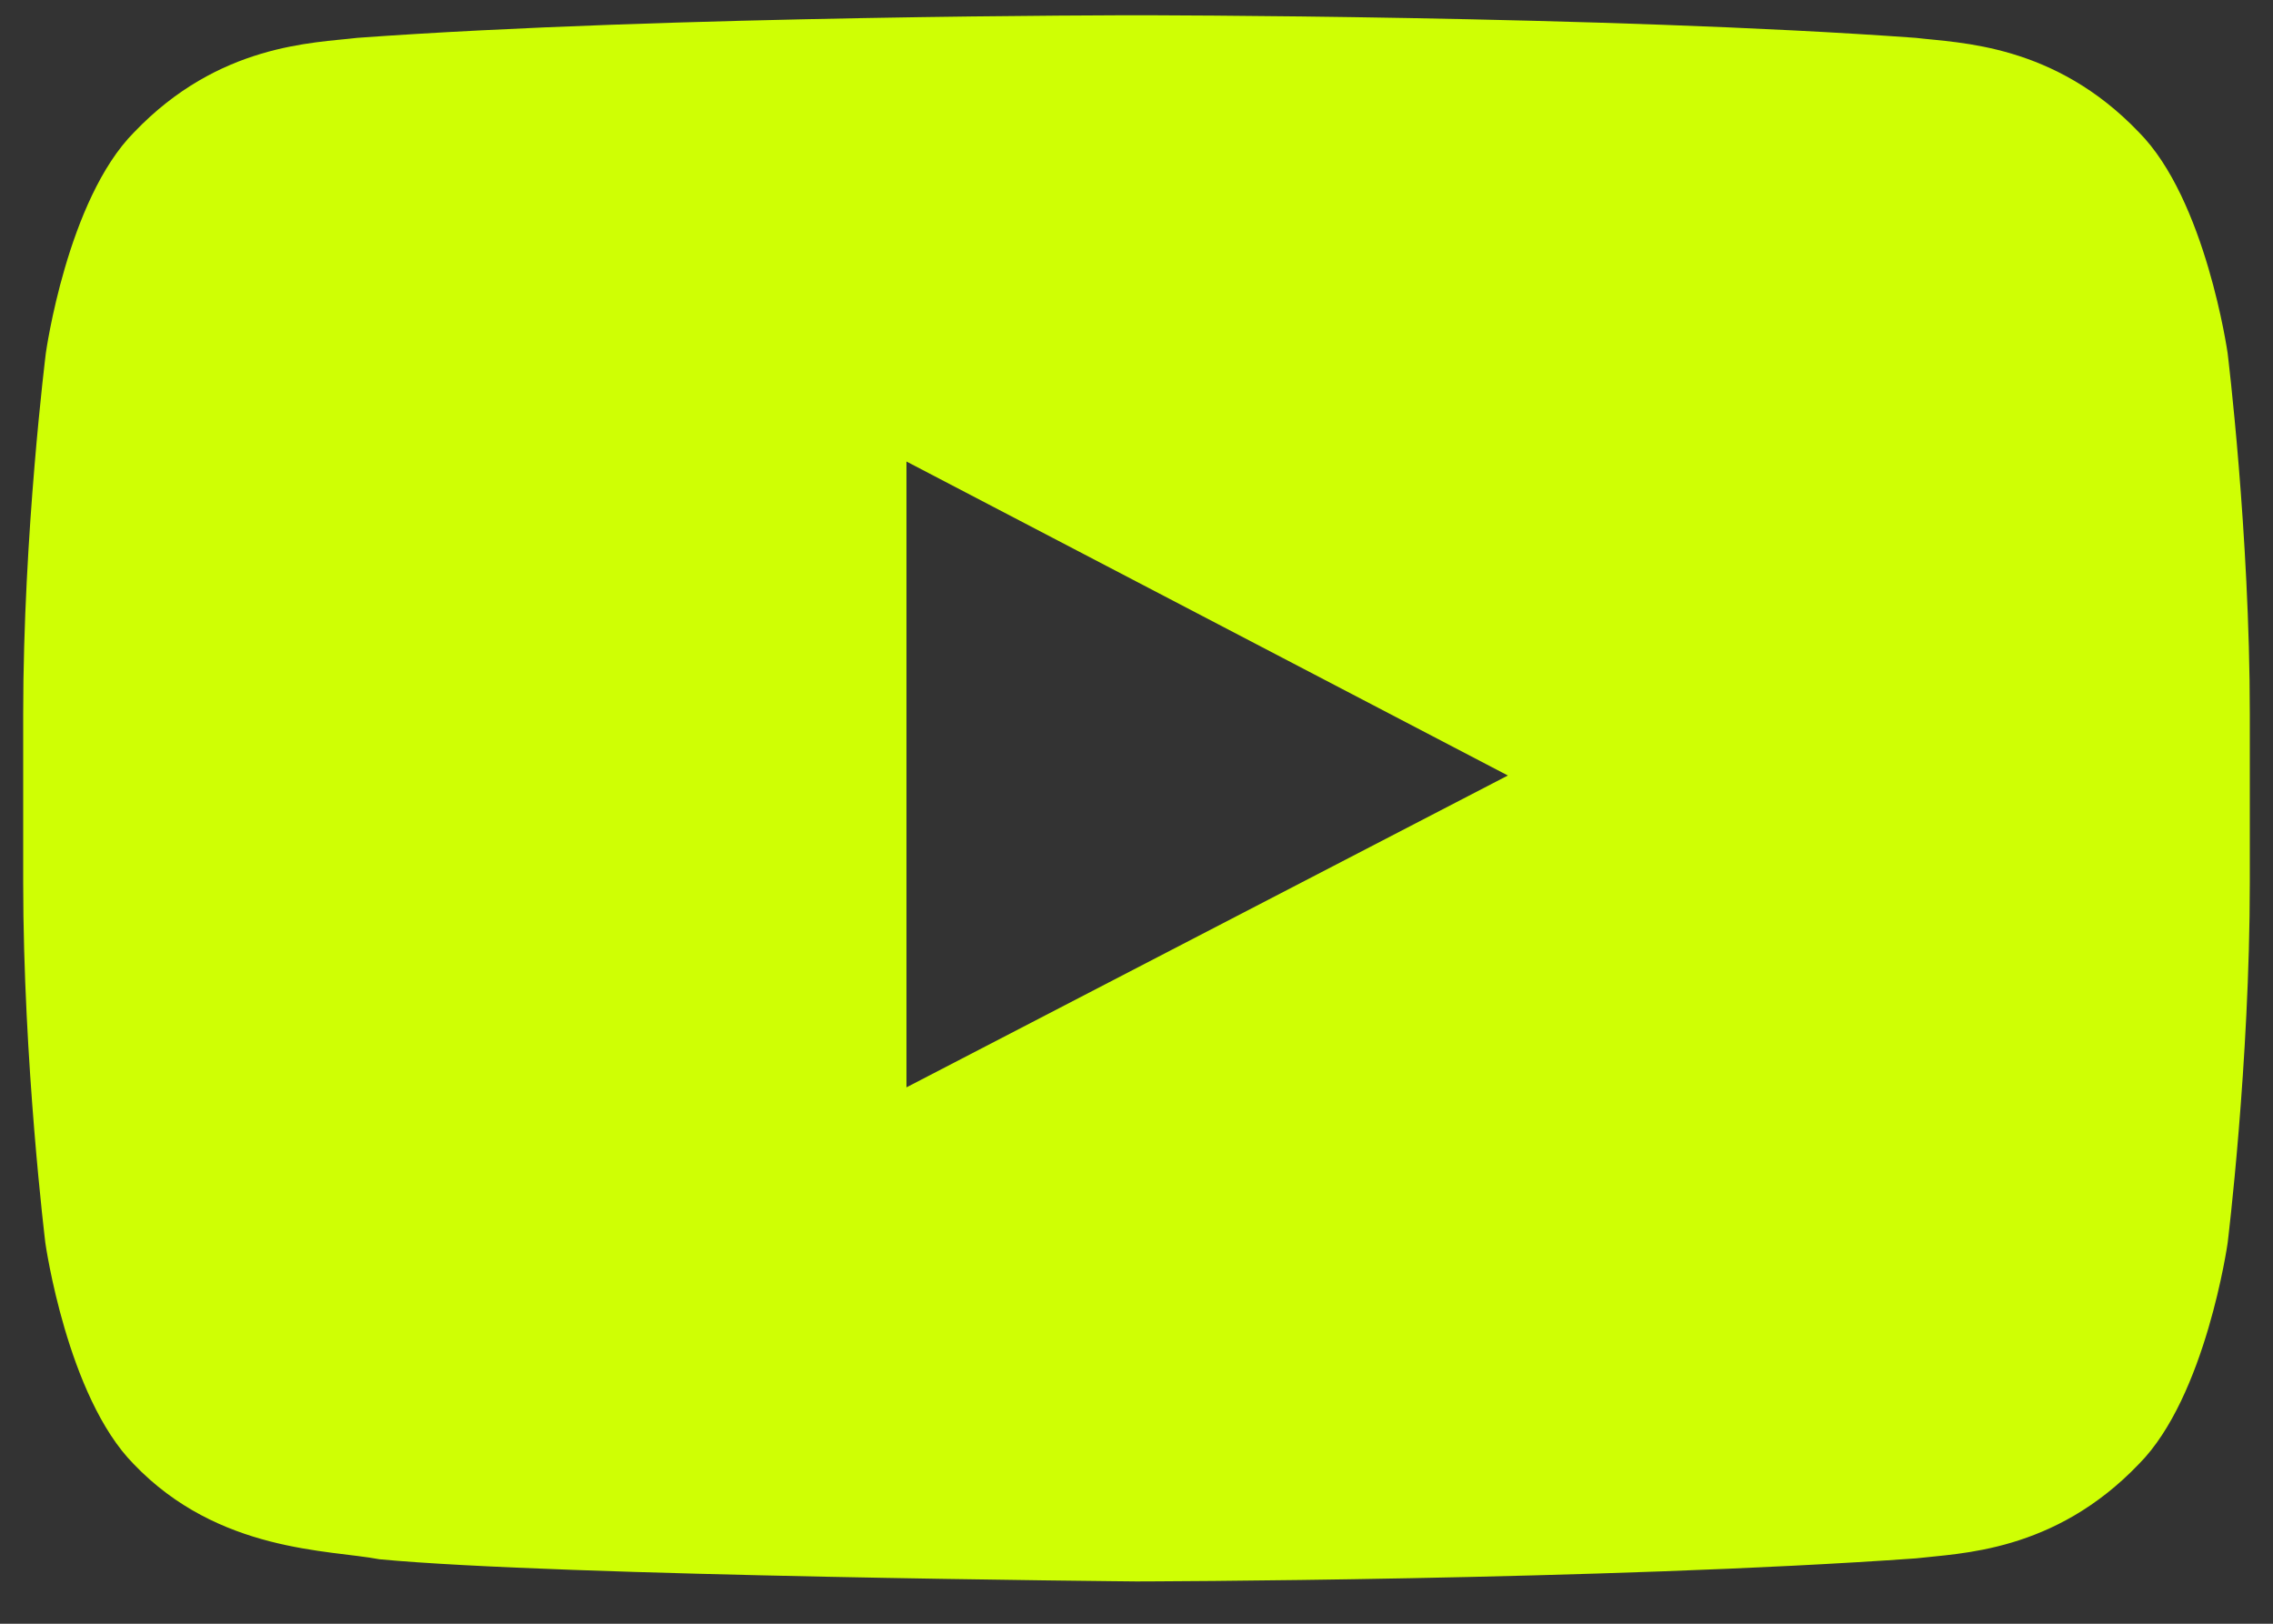 <svg width="49" height="35" viewBox="0 0 49 35" fill="none" xmlns="http://www.w3.org/2000/svg">
<rect x="0" y="0" width="49" height="35" fill="#333333" stroke="none"/>
<path d="M48.022 7.613C48.022 7.613 47.553 4.304 46.109 2.851C44.281 0.938 42.237 0.929 41.3 0.816C34.587 0.329 24.509 0.329 24.509 0.329H24.491C24.491 0.329 14.412 0.329 7.7 0.816C6.763 0.929 4.719 0.938 2.891 2.851C1.447 4.304 0.988 7.613 0.988 7.613C0.988 7.613 0.5 11.504 0.5 15.385V19.023C0.5 22.904 0.978 26.794 0.978 26.794C0.978 26.794 1.447 30.104 2.881 31.557C4.709 33.469 7.109 33.404 8.178 33.61C12.022 33.976 24.5 34.088 24.5 34.088C24.5 34.088 34.587 34.069 41.3 33.591C42.237 33.479 44.281 33.469 46.109 31.557C47.553 30.104 48.022 26.794 48.022 26.794C48.022 26.794 48.5 22.913 48.5 19.023V15.385C48.5 11.504 48.022 7.613 48.022 7.613ZM19.541 23.438V9.948L32.506 16.716L19.541 23.438Z" fill="#CFFF04"/>
</svg>
